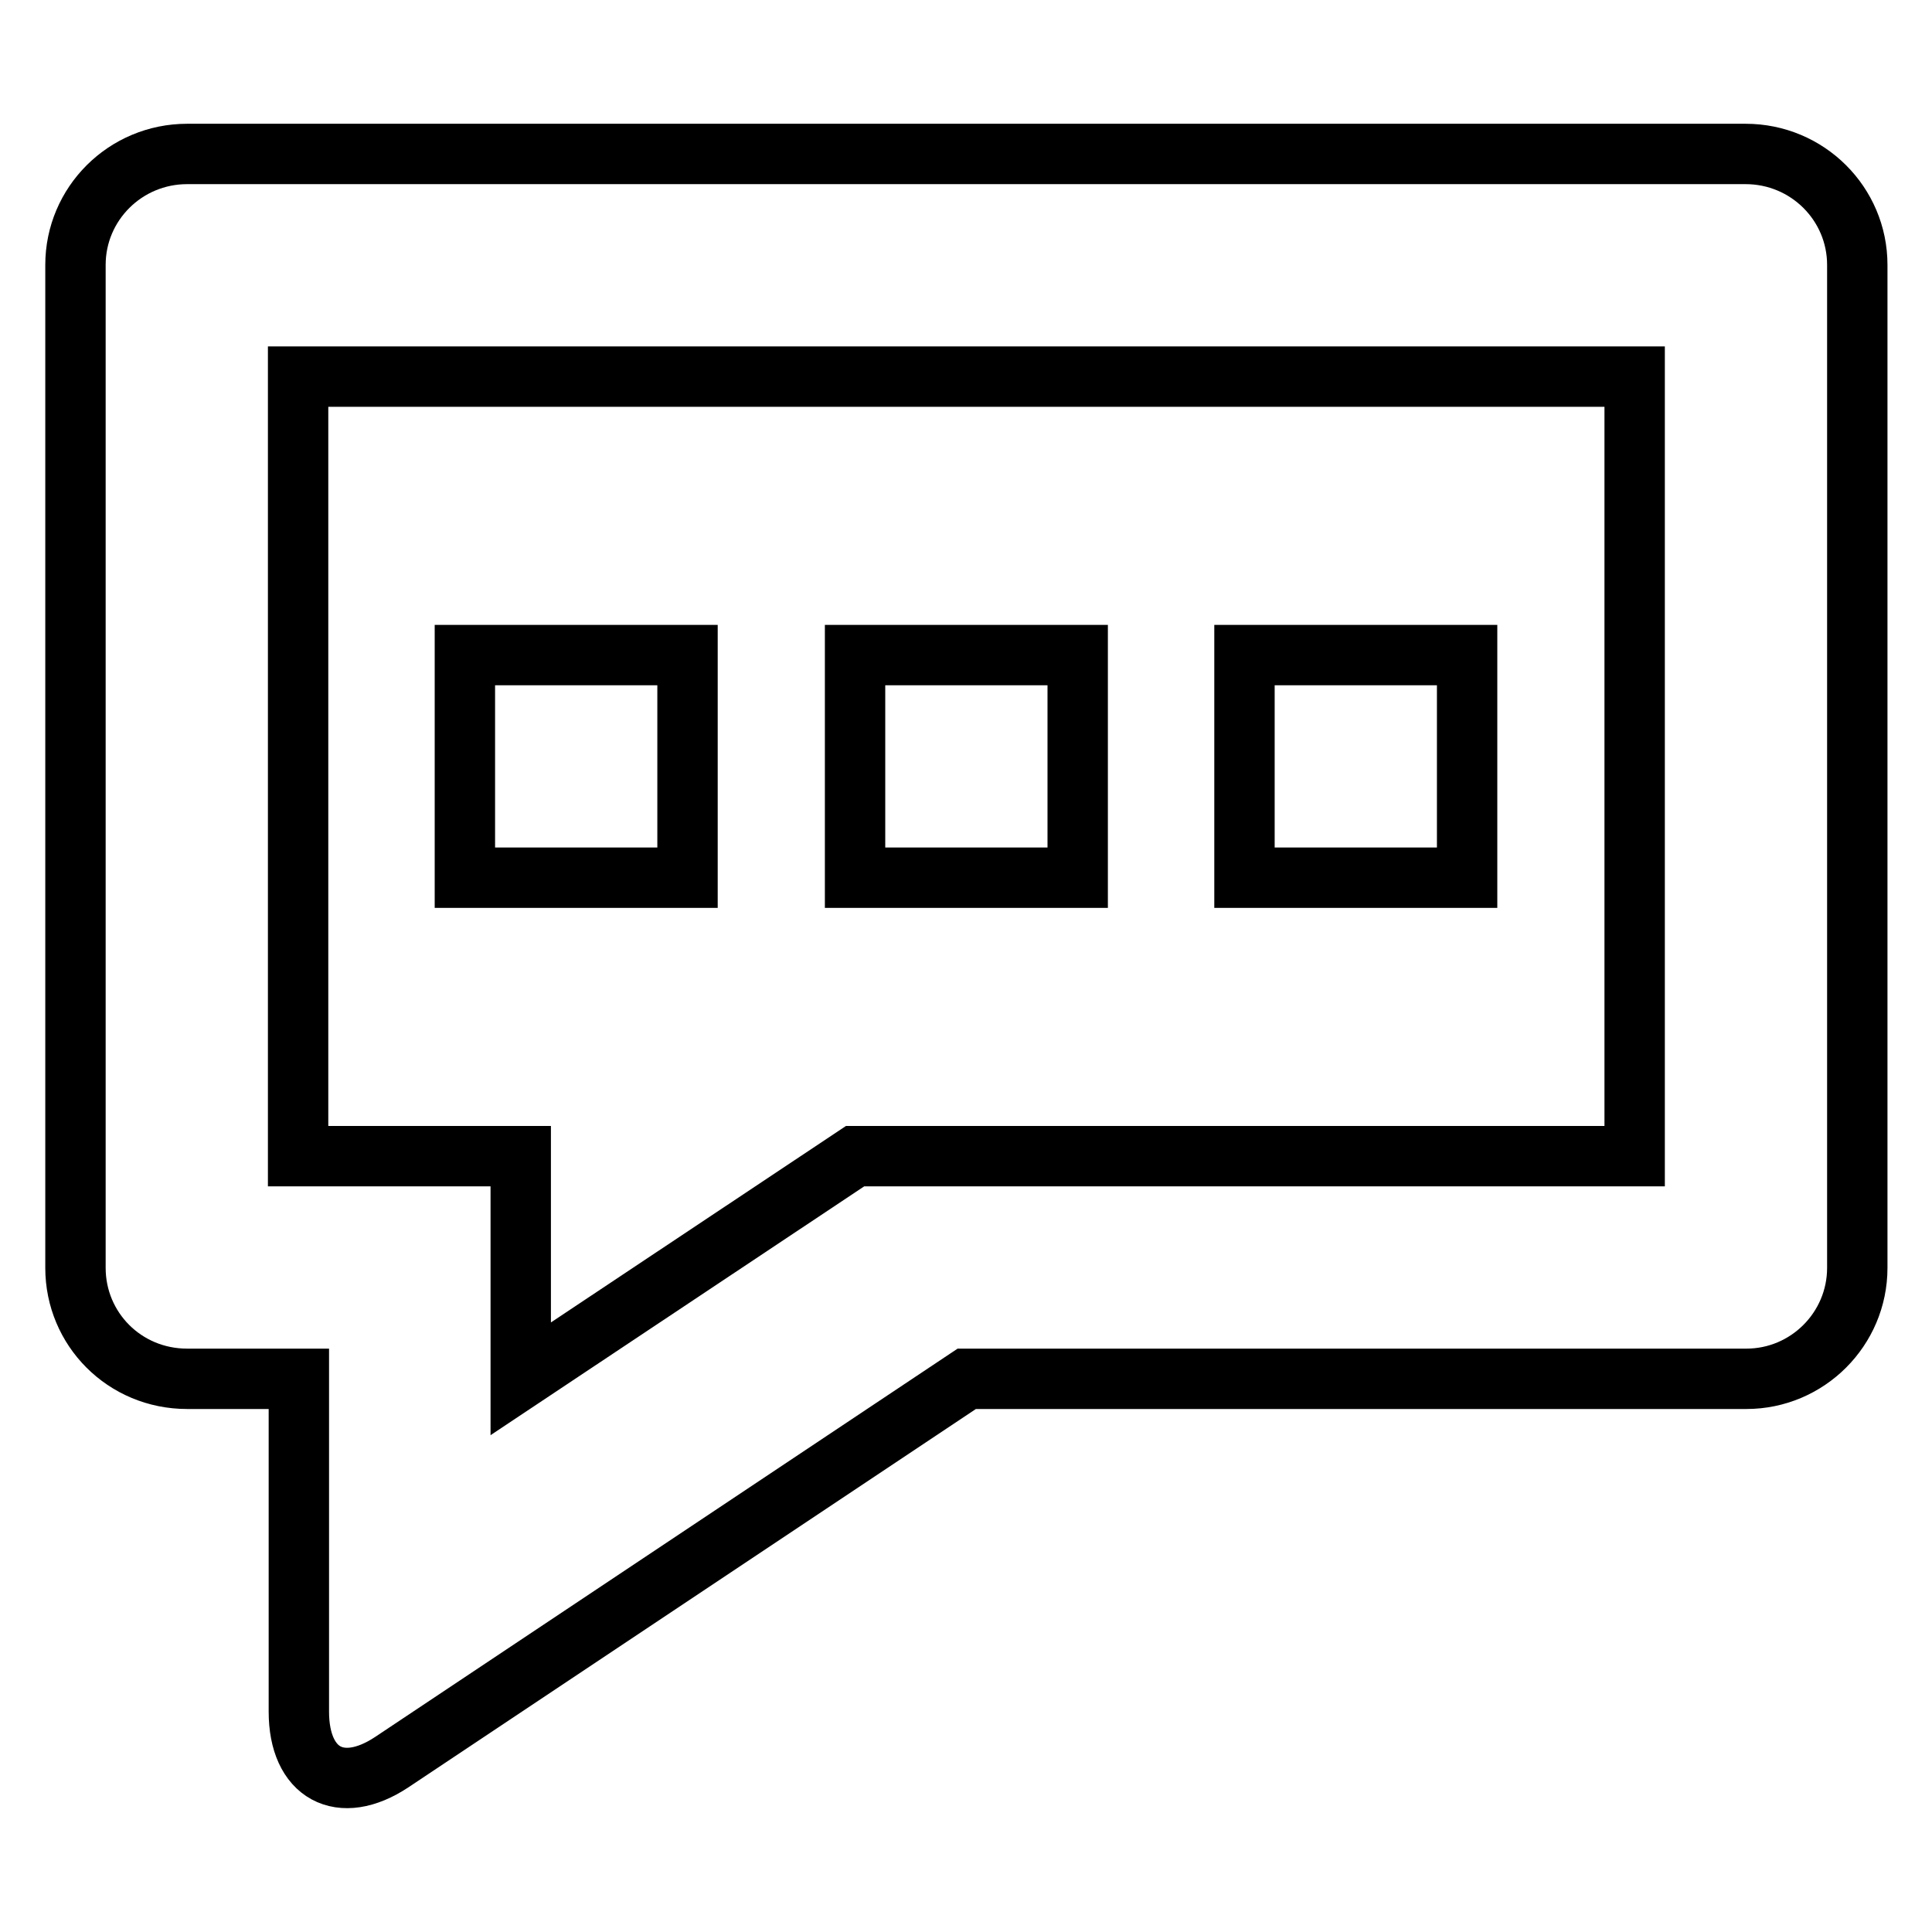 <?xml version="1.0" encoding="utf-8"?>
<!-- Svg Vector Icons : http://www.onlinewebfonts.com/icon -->
<!DOCTYPE svg PUBLIC "-//W3C//DTD SVG 1.1//EN" "http://www.w3.org/Graphics/SVG/1.1/DTD/svg11.dtd">
<svg version="1.1" xmlns="http://www.w3.org/2000/svg" xmlns:xlink="http://www.w3.org/1999/xlink" x="0px" y="0px" viewBox="0 0 256 256" enable-background="new 0 0 256 256" xml:space="preserve">
<g> <path stroke-width="8" fill-opacity="0" stroke="#000000"  d="M24.8,20.4C16.6,20.4,10,27,10,35.1V168c0,8.1,6.5,14.7,14.8,14.7h14.8v44.1c0,8.2,5.5,11.2,12.3,6.7 l76.2-50.8h103.3c8.1,0,14.7-6.6,14.7-14.7V35.1c0-8.1-6.6-14.7-14.8-14.7H24.8z M39.5,49.9v103.3H69v29.5l44.3-29.5h103.3V49.9 H39.5z M61.6,86.8h29.5v29.5H61.6V86.8z M113.3,86.8h29.5v29.5h-29.5V86.8z M164.9,86.8h29.5v29.5h-29.5V86.8z"/></g>
</svg>